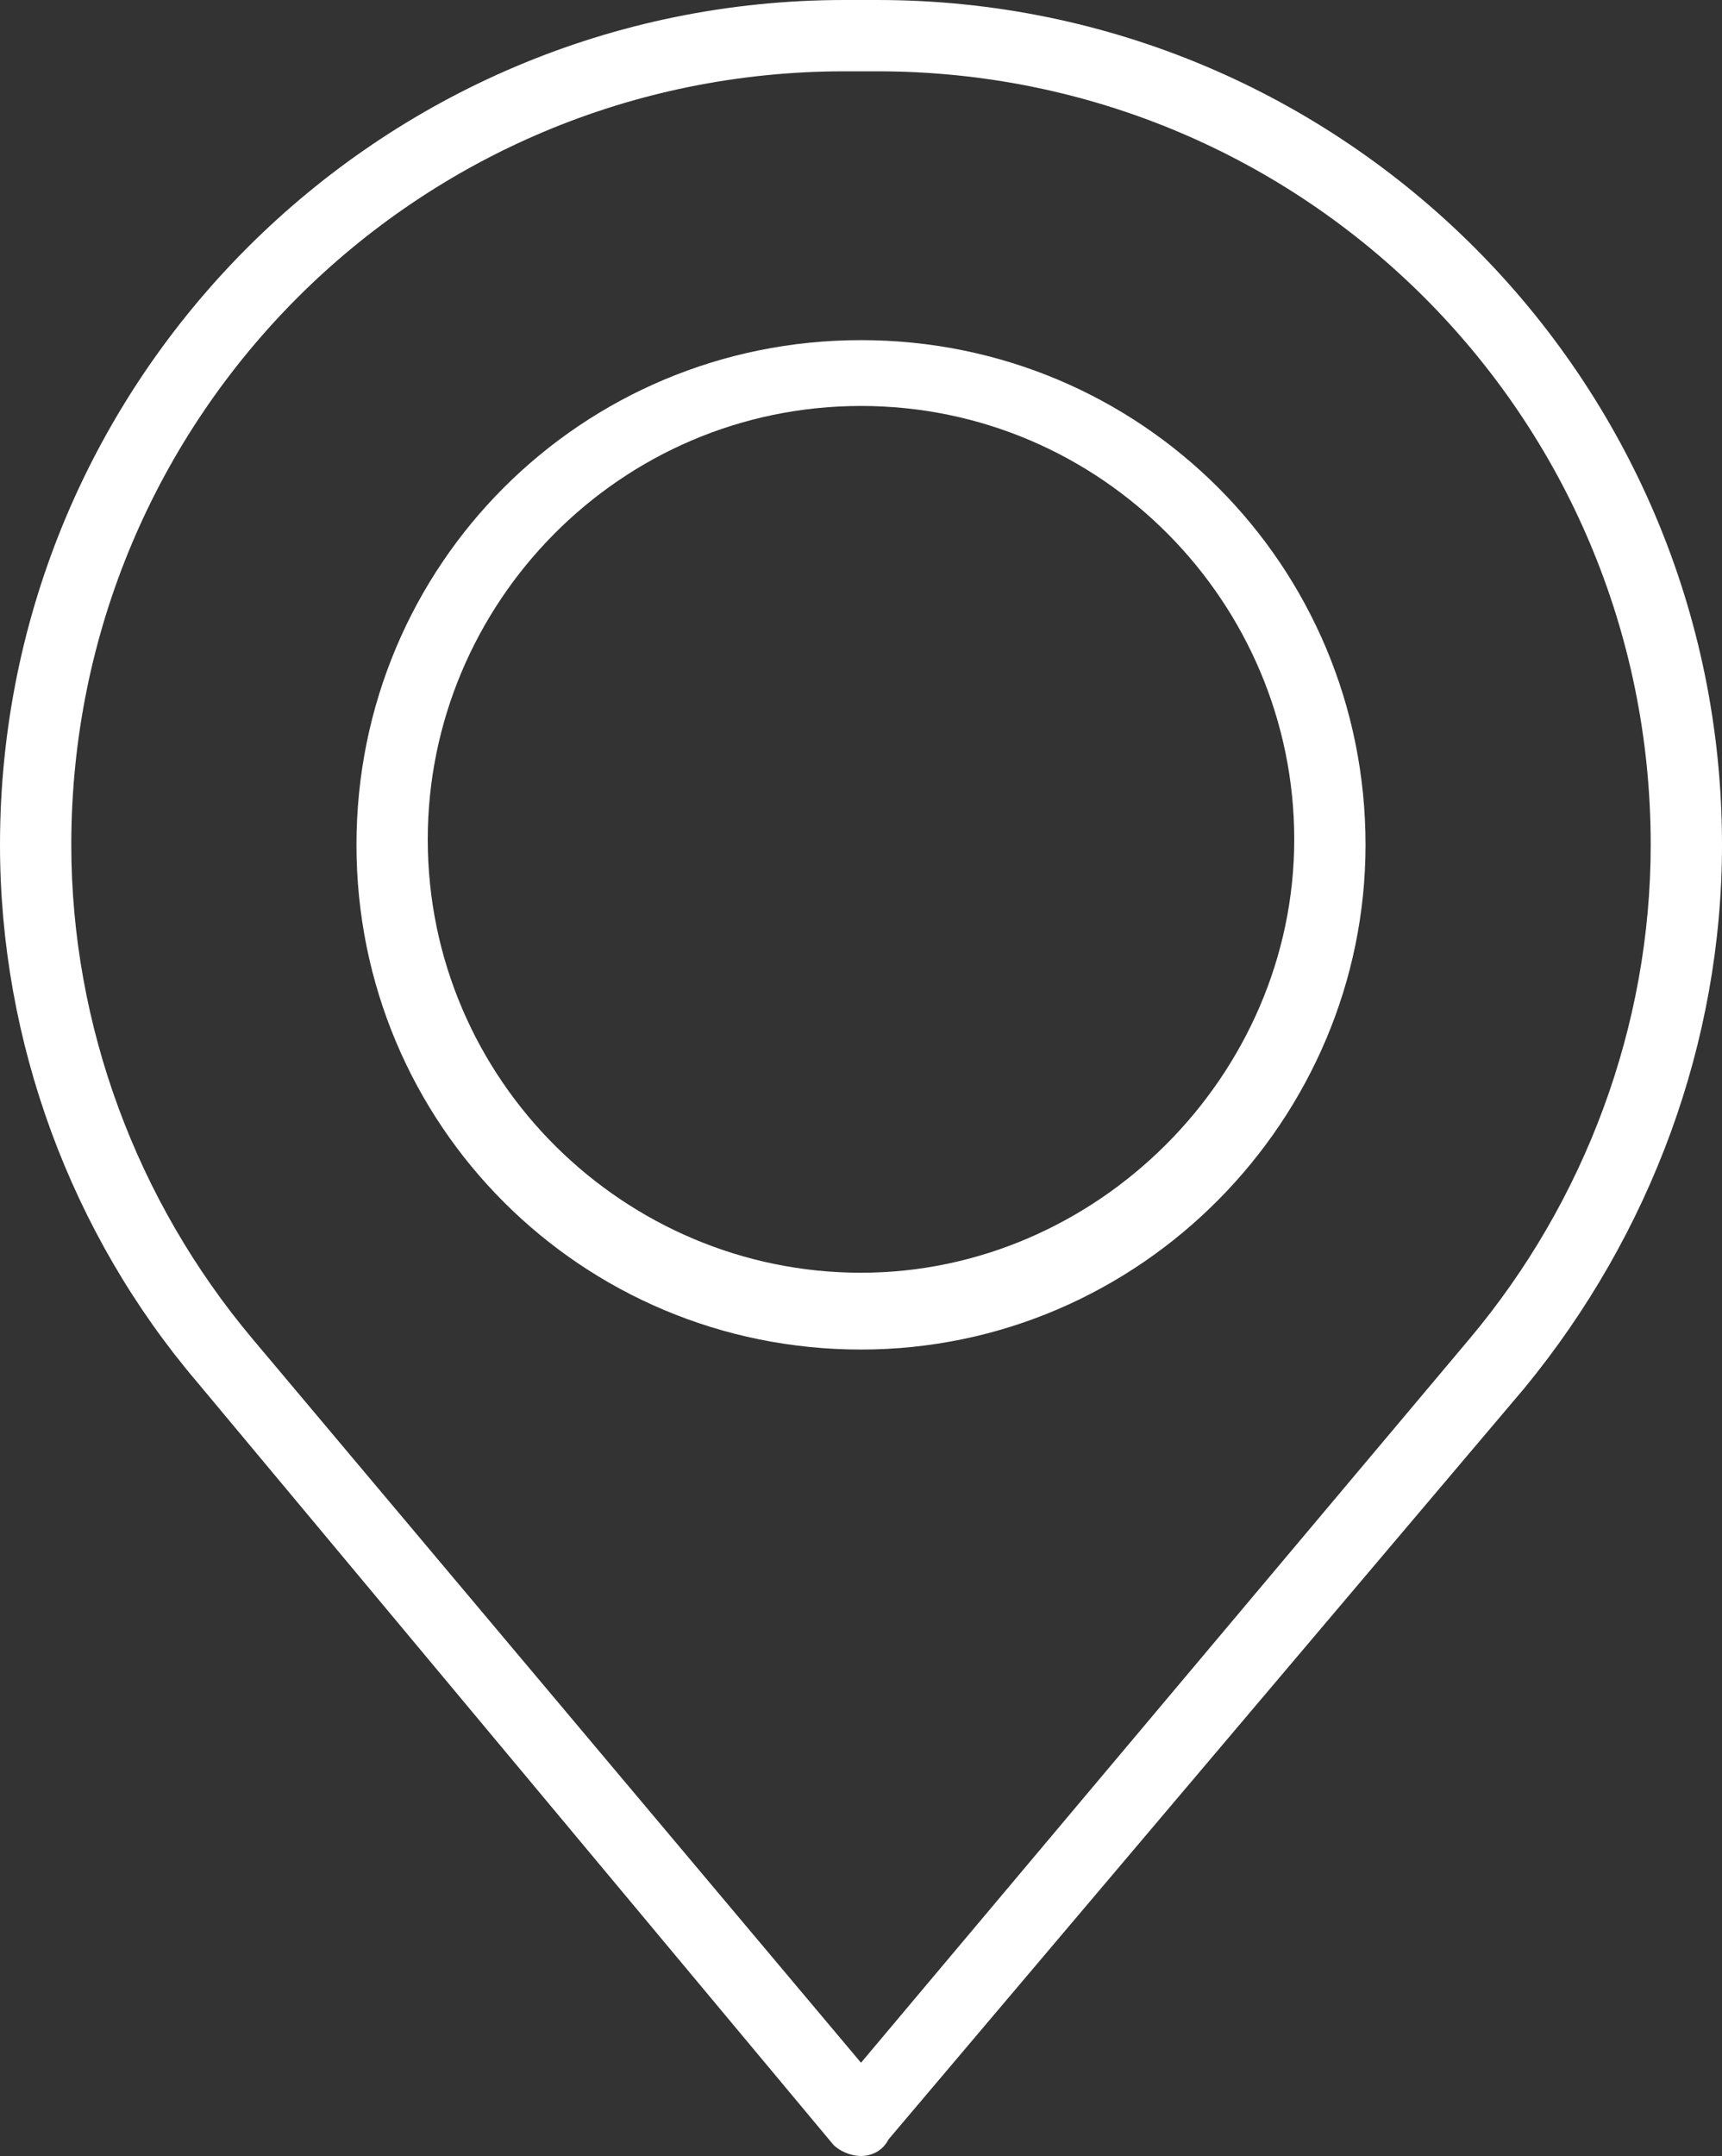 <?xml version="1.0" encoding="UTF-8"?>
<!-- Generator: Adobe Illustrator 26.5.0, SVG Export Plug-In . SVG Version: 6.00 Build 0)  -->
<svg xmlns="http://www.w3.org/2000/svg" xmlns:xlink="http://www.w3.org/1999/xlink" version="1.1" id="Capa_1" x="0px" y="0px" viewBox="0 0 31.4 39.3" style="enable-background:new 0 0 31.4 39.3;" xml:space="preserve">
<rect x="0" y="0" width="31.4" height="39.3" fill="#333333" stroke="none"/>
<style type="text/css">
	.st0{fill:#FFFFFF;}
</style>
<g>
	<g>
		<path class="st0" d="M15.7,39.3c-0.2,0-0.4-0.1-0.5-0.2L3.6,25.2C1.3,22.5,0,19,0,15.4C0,6.9,6.9,0,15.4,0H16    c8.5,0,15.4,6.9,15.4,15.4c0,3.6-1.3,7.1-3.6,9.9L16.2,39C16.1,39.2,15.9,39.3,15.7,39.3z M15.4,1.3C7.6,1.3,1.3,7.6,1.3,15.4    c0,3.3,1.2,6.5,3.3,9l11.1,13.2l11.1-13.2l0,0c2.1-2.5,3.3-5.7,3.3-9c0-7.8-6.3-14.1-14.1-14.1H15.4z"></path>
	</g>
	<g>
		<path class="st0" d="M15.7,24.6c-5.1,0-9.2-4.1-9.2-9.2c0-5.1,4.1-9.2,9.2-9.2s9.2,4.1,9.2,9.2C24.9,20.4,20.8,24.6,15.7,24.6z     M15.7,7.4c-4.4,0-7.9,3.6-7.9,7.9c0,4.4,3.6,7.9,7.9,7.9s7.9-3.6,7.9-7.9C23.6,11,20.1,7.4,15.7,7.4z"></path>
	</g>
</g>
</svg>
